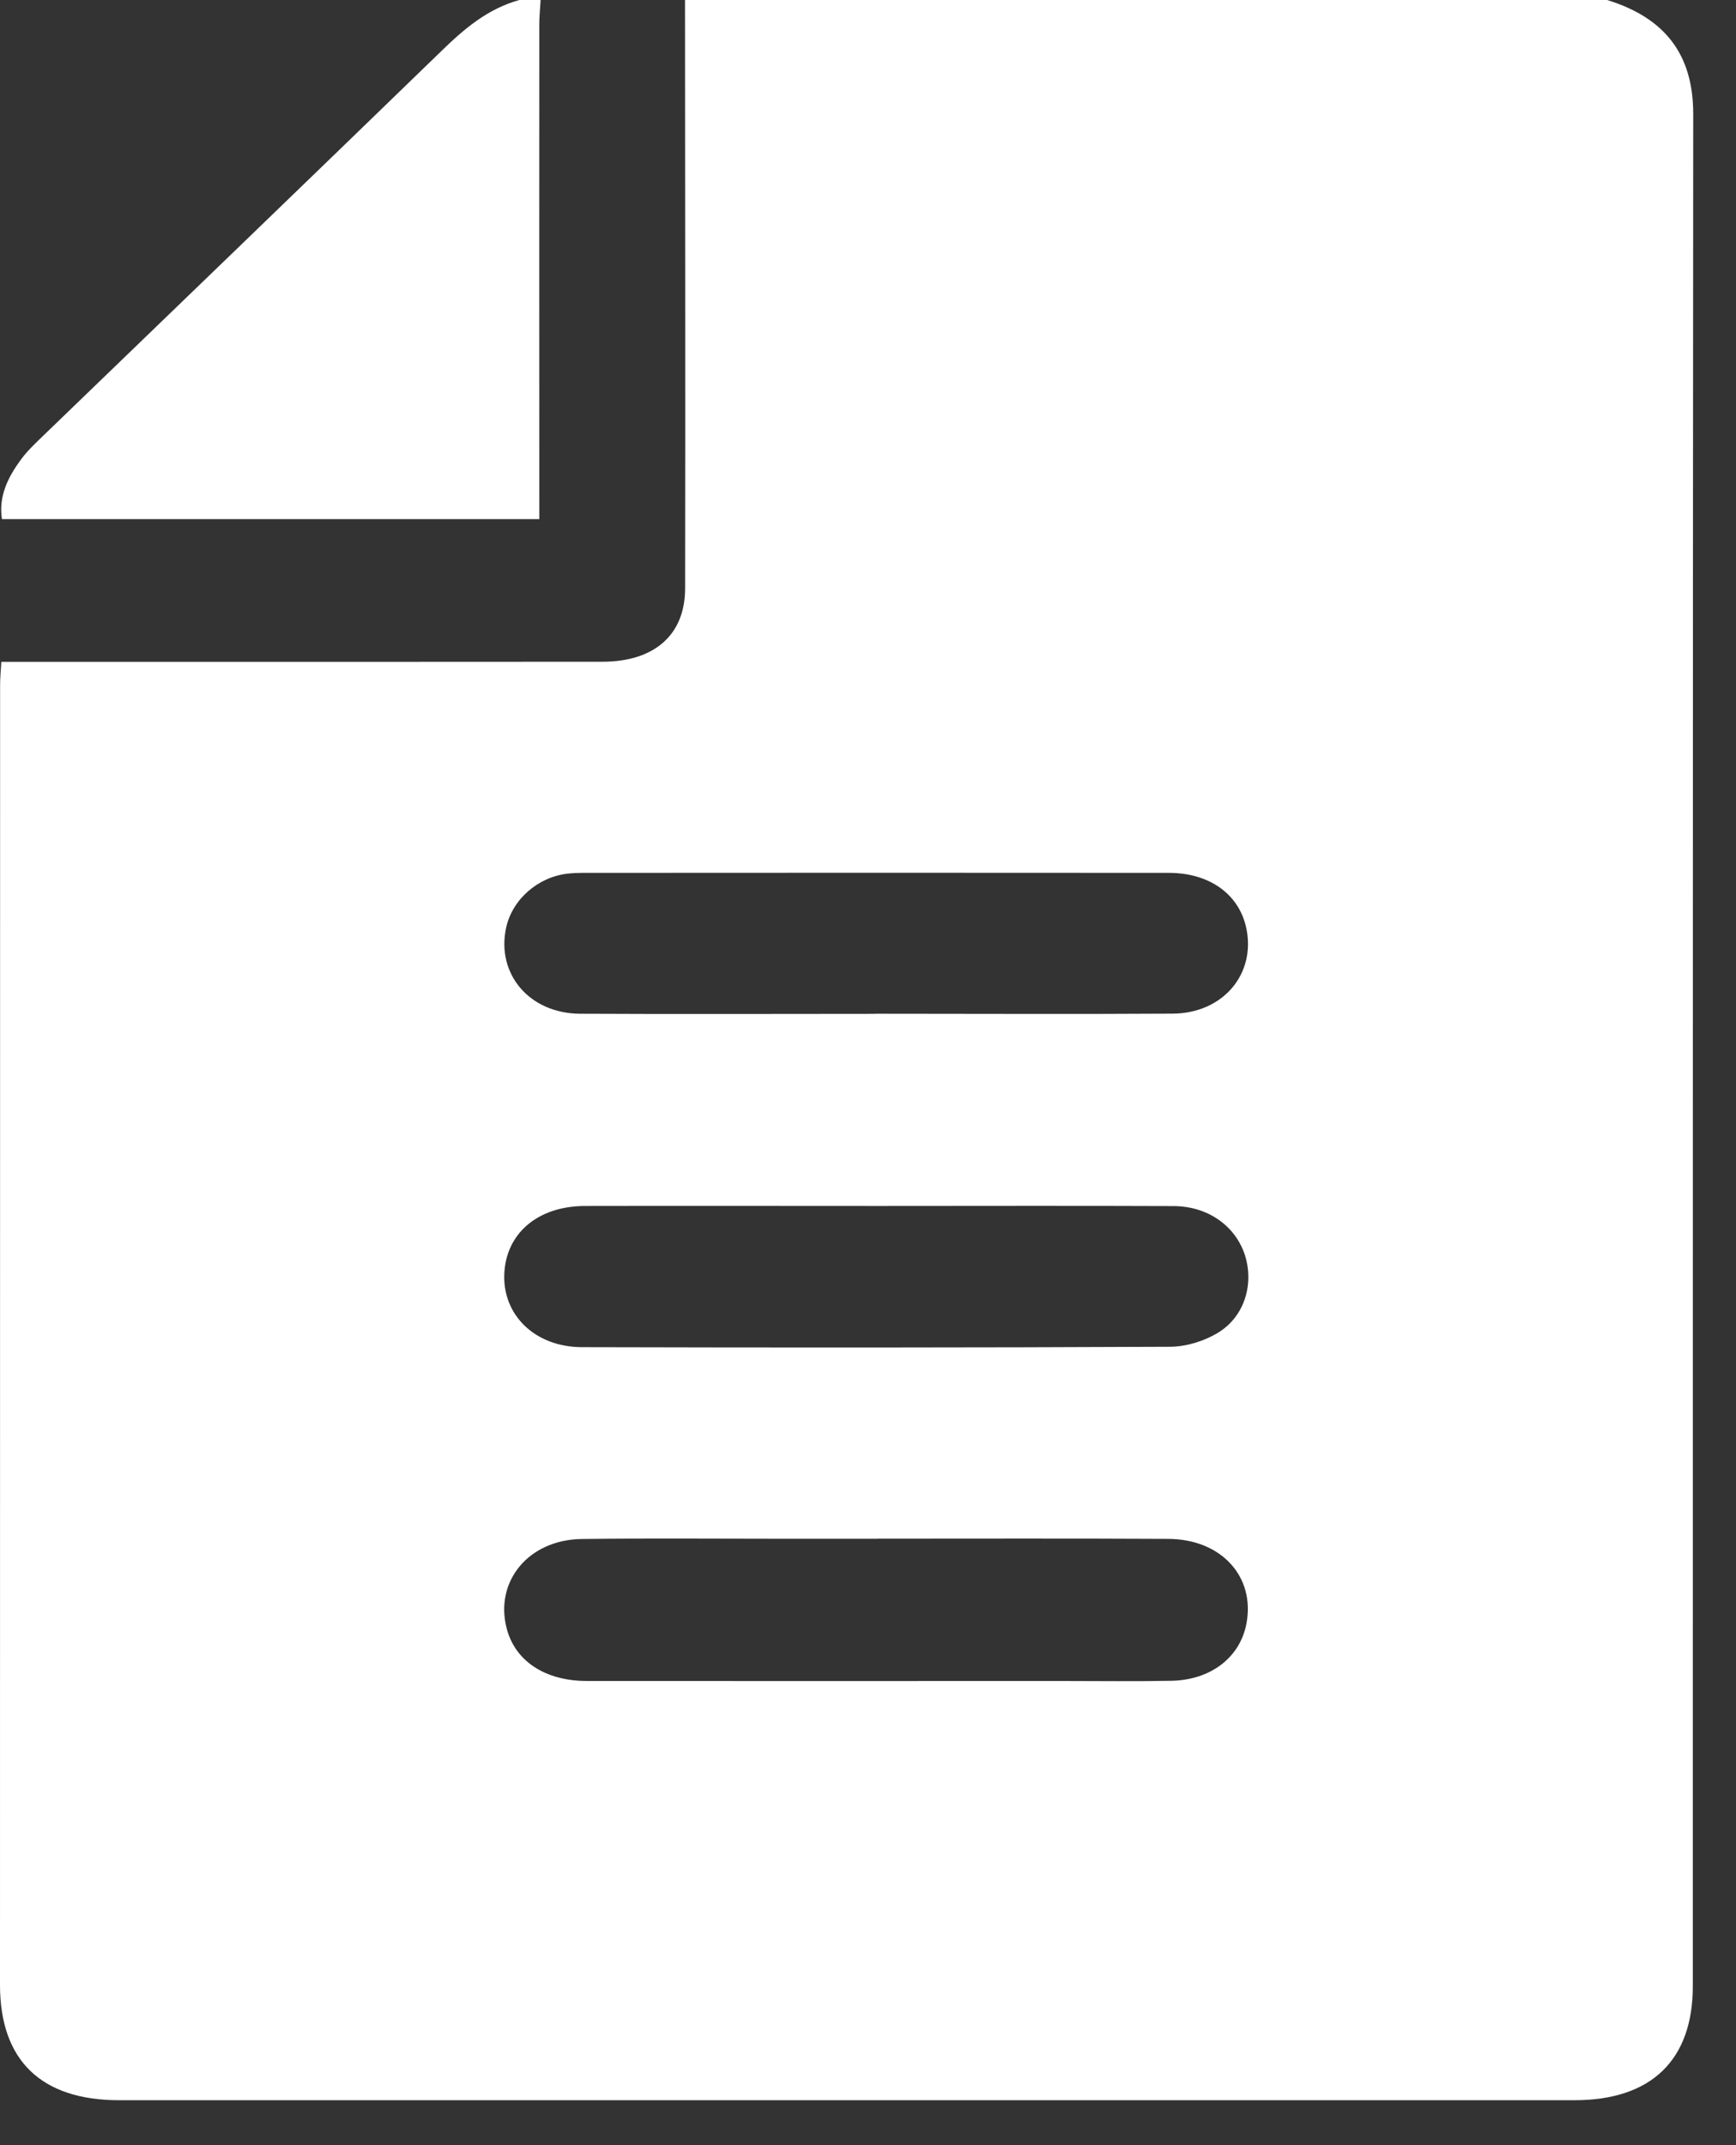 <svg width="17" height="21" viewBox="0 0 17 21" fill="none" xmlns="http://www.w3.org/2000/svg">
<rect x="0" y="0" width="17" height="21" fill="#333333" stroke="none"/>
<path d="M6.708 0H15.738C16.301 0.174 16.581 0.529 16.581 1.115C16.576 7.225 16.578 13.335 16.577 19.445C16.577 20.168 16.169 20.56 15.419 20.56C10.669 20.56 5.917 20.56 1.167 20.56C0.404 20.56 0.001 20.171 0 19.434C0.001 15.19 0.001 10.947 0.001 6.705C0.001 6.634 0.008 6.564 0.013 6.479C0.172 6.479 0.309 6.479 0.447 6.479C2.264 6.479 4.082 6.48 5.899 6.478C6.407 6.478 6.708 6.216 6.709 5.762C6.712 3.842 6.709 1.921 6.708 0.001V0ZM8.591 15.064C8.299 15.064 8.008 15.064 7.717 15.064C7.044 15.064 6.371 15.058 5.698 15.066C5.18 15.072 4.845 15.475 4.96 15.935C5.041 16.259 5.335 16.456 5.75 16.456C7.304 16.457 8.857 16.456 10.41 16.456C10.764 16.456 11.118 16.461 11.472 16.454C11.86 16.446 12.144 16.223 12.206 15.894C12.293 15.435 11.96 15.067 11.44 15.065C10.489 15.06 9.54 15.063 8.589 15.063L8.591 15.064ZM8.572 9.924C9.543 9.924 10.513 9.929 11.484 9.923C11.979 9.92 12.303 9.531 12.203 9.079C12.131 8.754 11.845 8.546 11.45 8.545C9.535 8.543 7.621 8.544 5.707 8.545C5.659 8.545 5.61 8.547 5.562 8.552C5.268 8.584 5.016 8.805 4.956 9.083C4.859 9.535 5.184 9.921 5.68 9.924C6.643 9.929 7.608 9.925 8.572 9.925V9.924ZM8.601 11.806C7.644 11.806 6.687 11.804 5.73 11.806C5.264 11.806 4.949 12.078 4.938 12.482C4.927 12.879 5.243 13.187 5.699 13.188C7.62 13.193 9.541 13.193 11.462 13.184C11.618 13.183 11.794 13.128 11.927 13.047C12.189 12.888 12.282 12.568 12.19 12.284C12.097 12.001 11.828 11.808 11.493 11.807C10.529 11.803 9.565 11.806 8.601 11.806Z" fill="white"/>
<path d="M5.294 0C5.29 0.08 5.281 0.159 5.281 0.239C5.28 1.77 5.281 3.301 5.281 4.832C5.281 4.911 5.281 4.99 5.281 5.082H0.019C-0.016 4.858 0.079 4.669 0.208 4.495C0.271 4.409 0.353 4.334 0.431 4.258C1.729 3.005 3.029 1.754 4.324 0.498C4.547 0.281 4.776 0.086 5.086 0C5.156 0 5.225 0 5.294 0Z" fill="white"/>
</svg>
